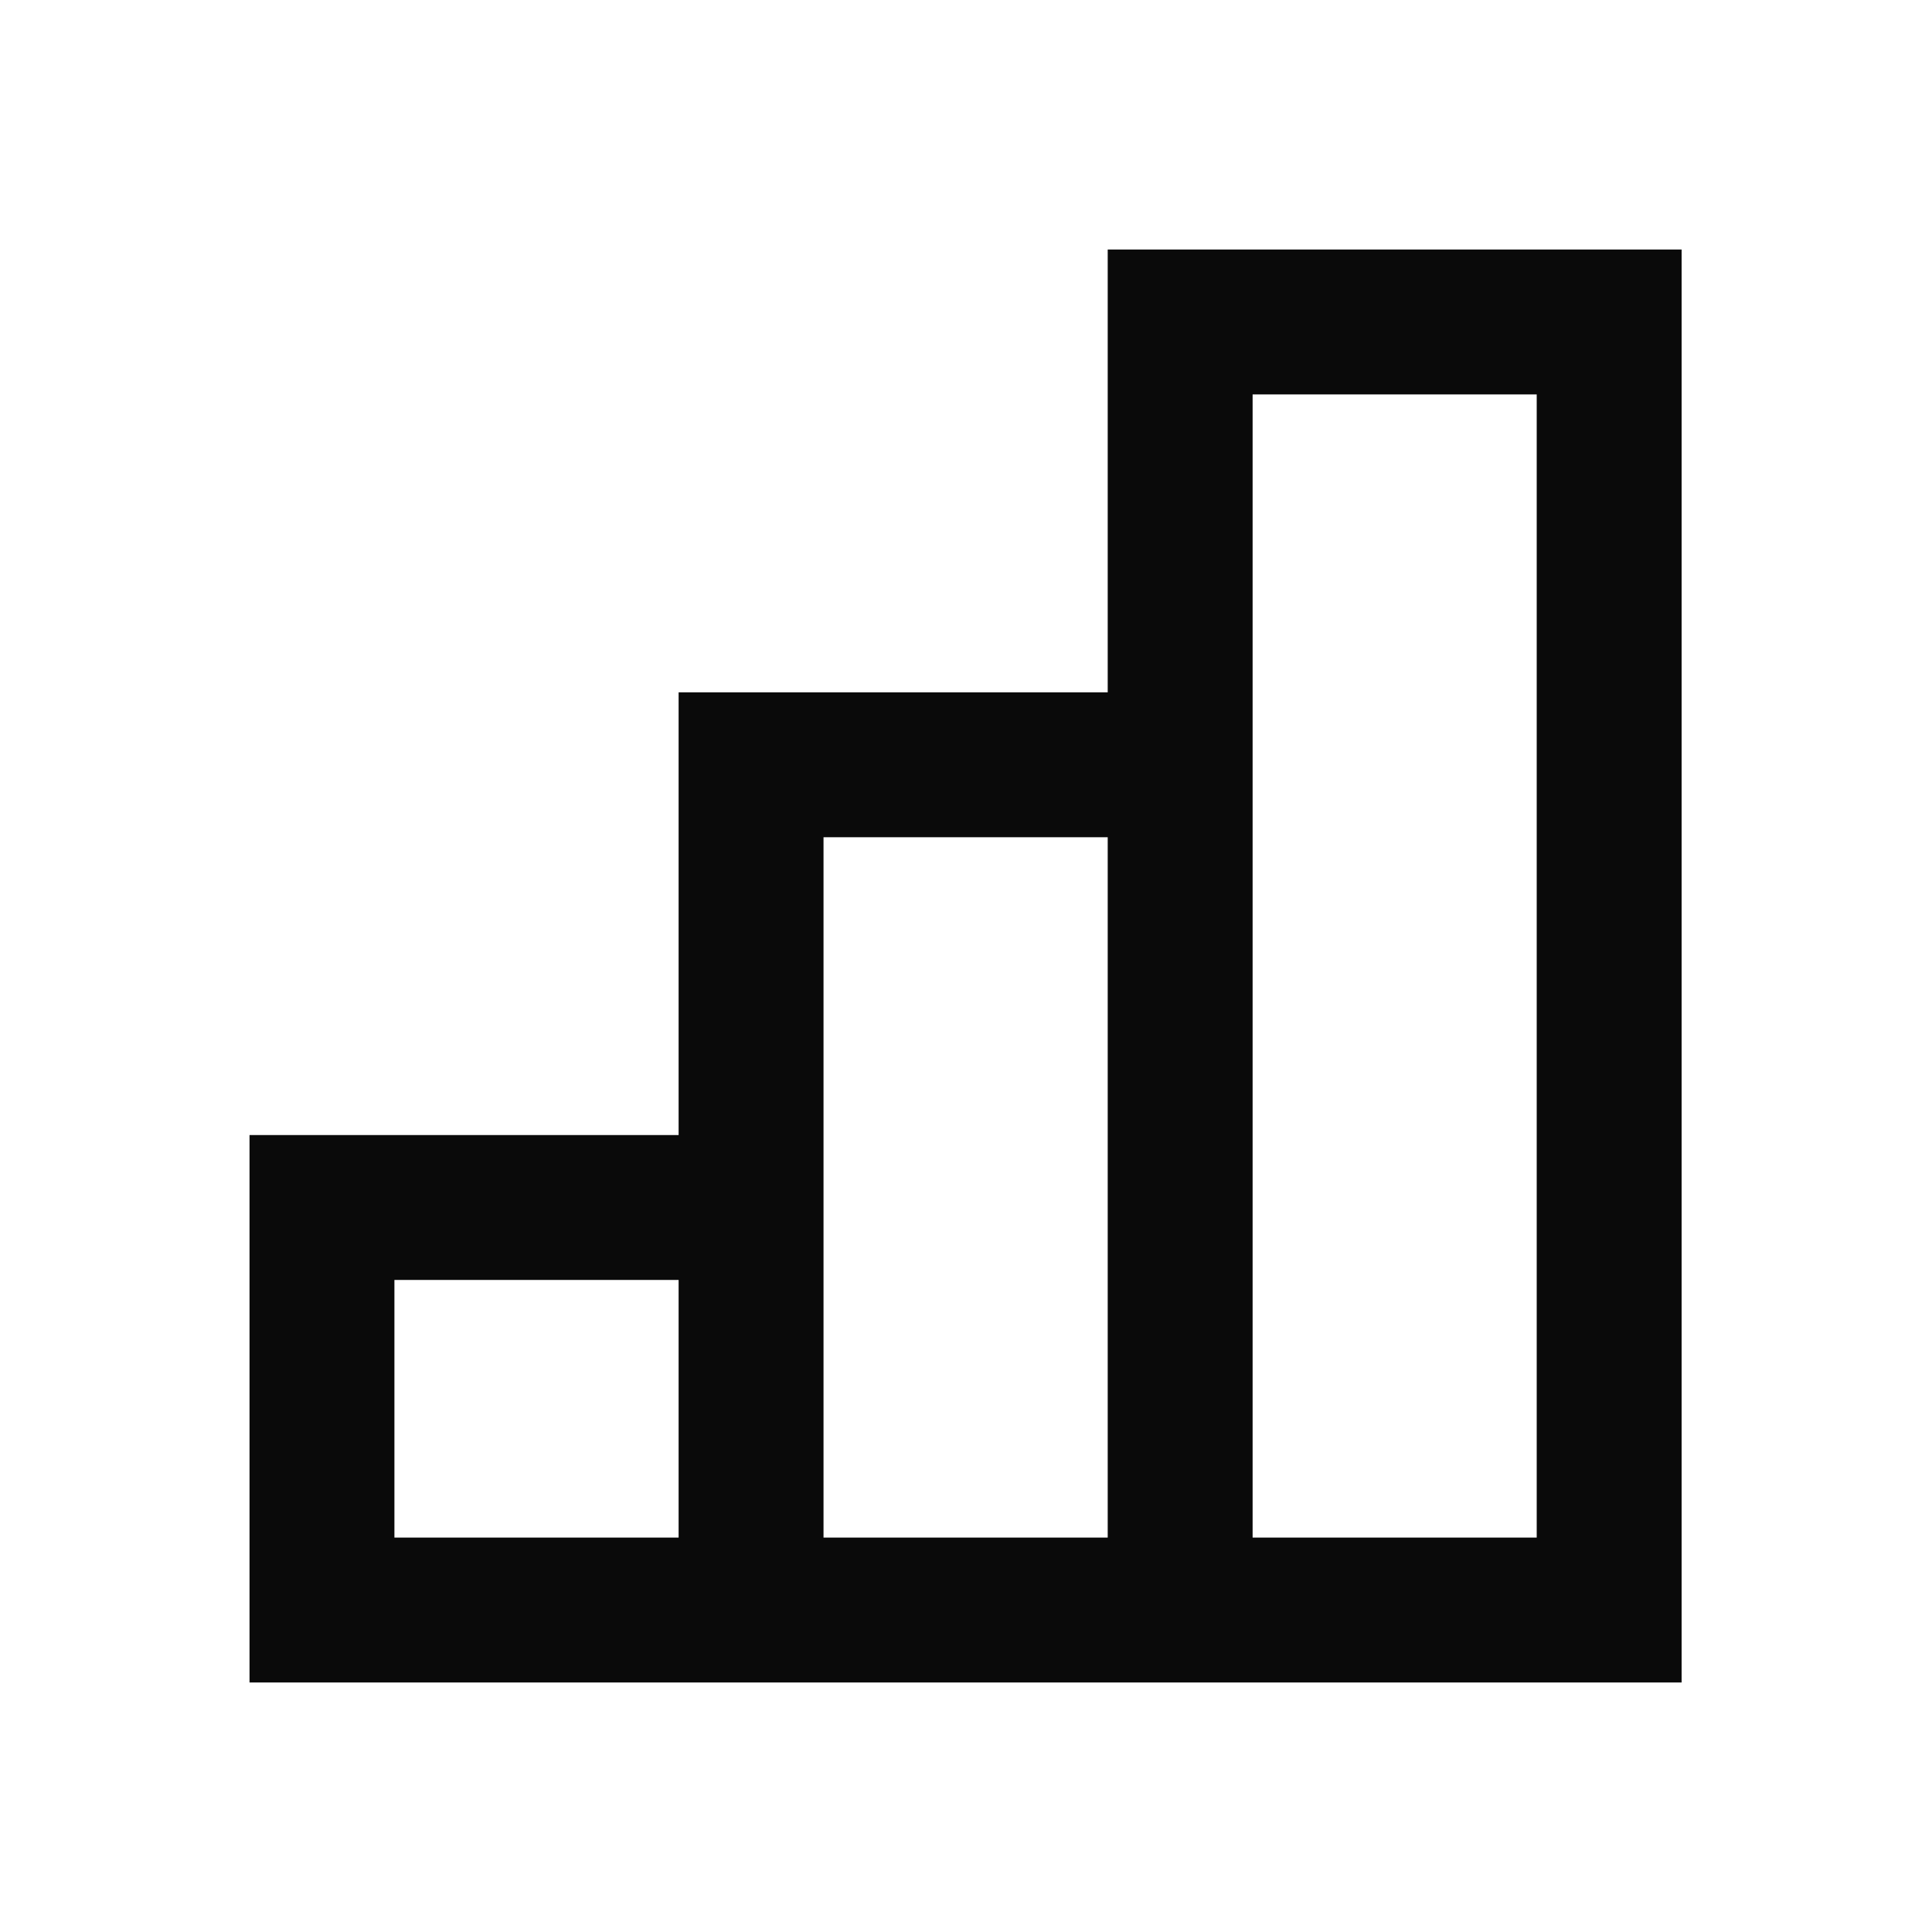 <svg width="20" height="20" viewBox="0 0 20 20" fill="none" xmlns="http://www.w3.org/2000/svg">
<path d="M7.775 16.667V12.5H3.333V16.667H7.775ZM7.775 16.667H12.217M7.775 16.667V7.917H12.217V16.667M12.217 16.667H16.658V3.333H12.217V16.667Z" stroke="#0A0A0A" stroke-width="1.5" stroke-linecap="square"/>
</svg>

